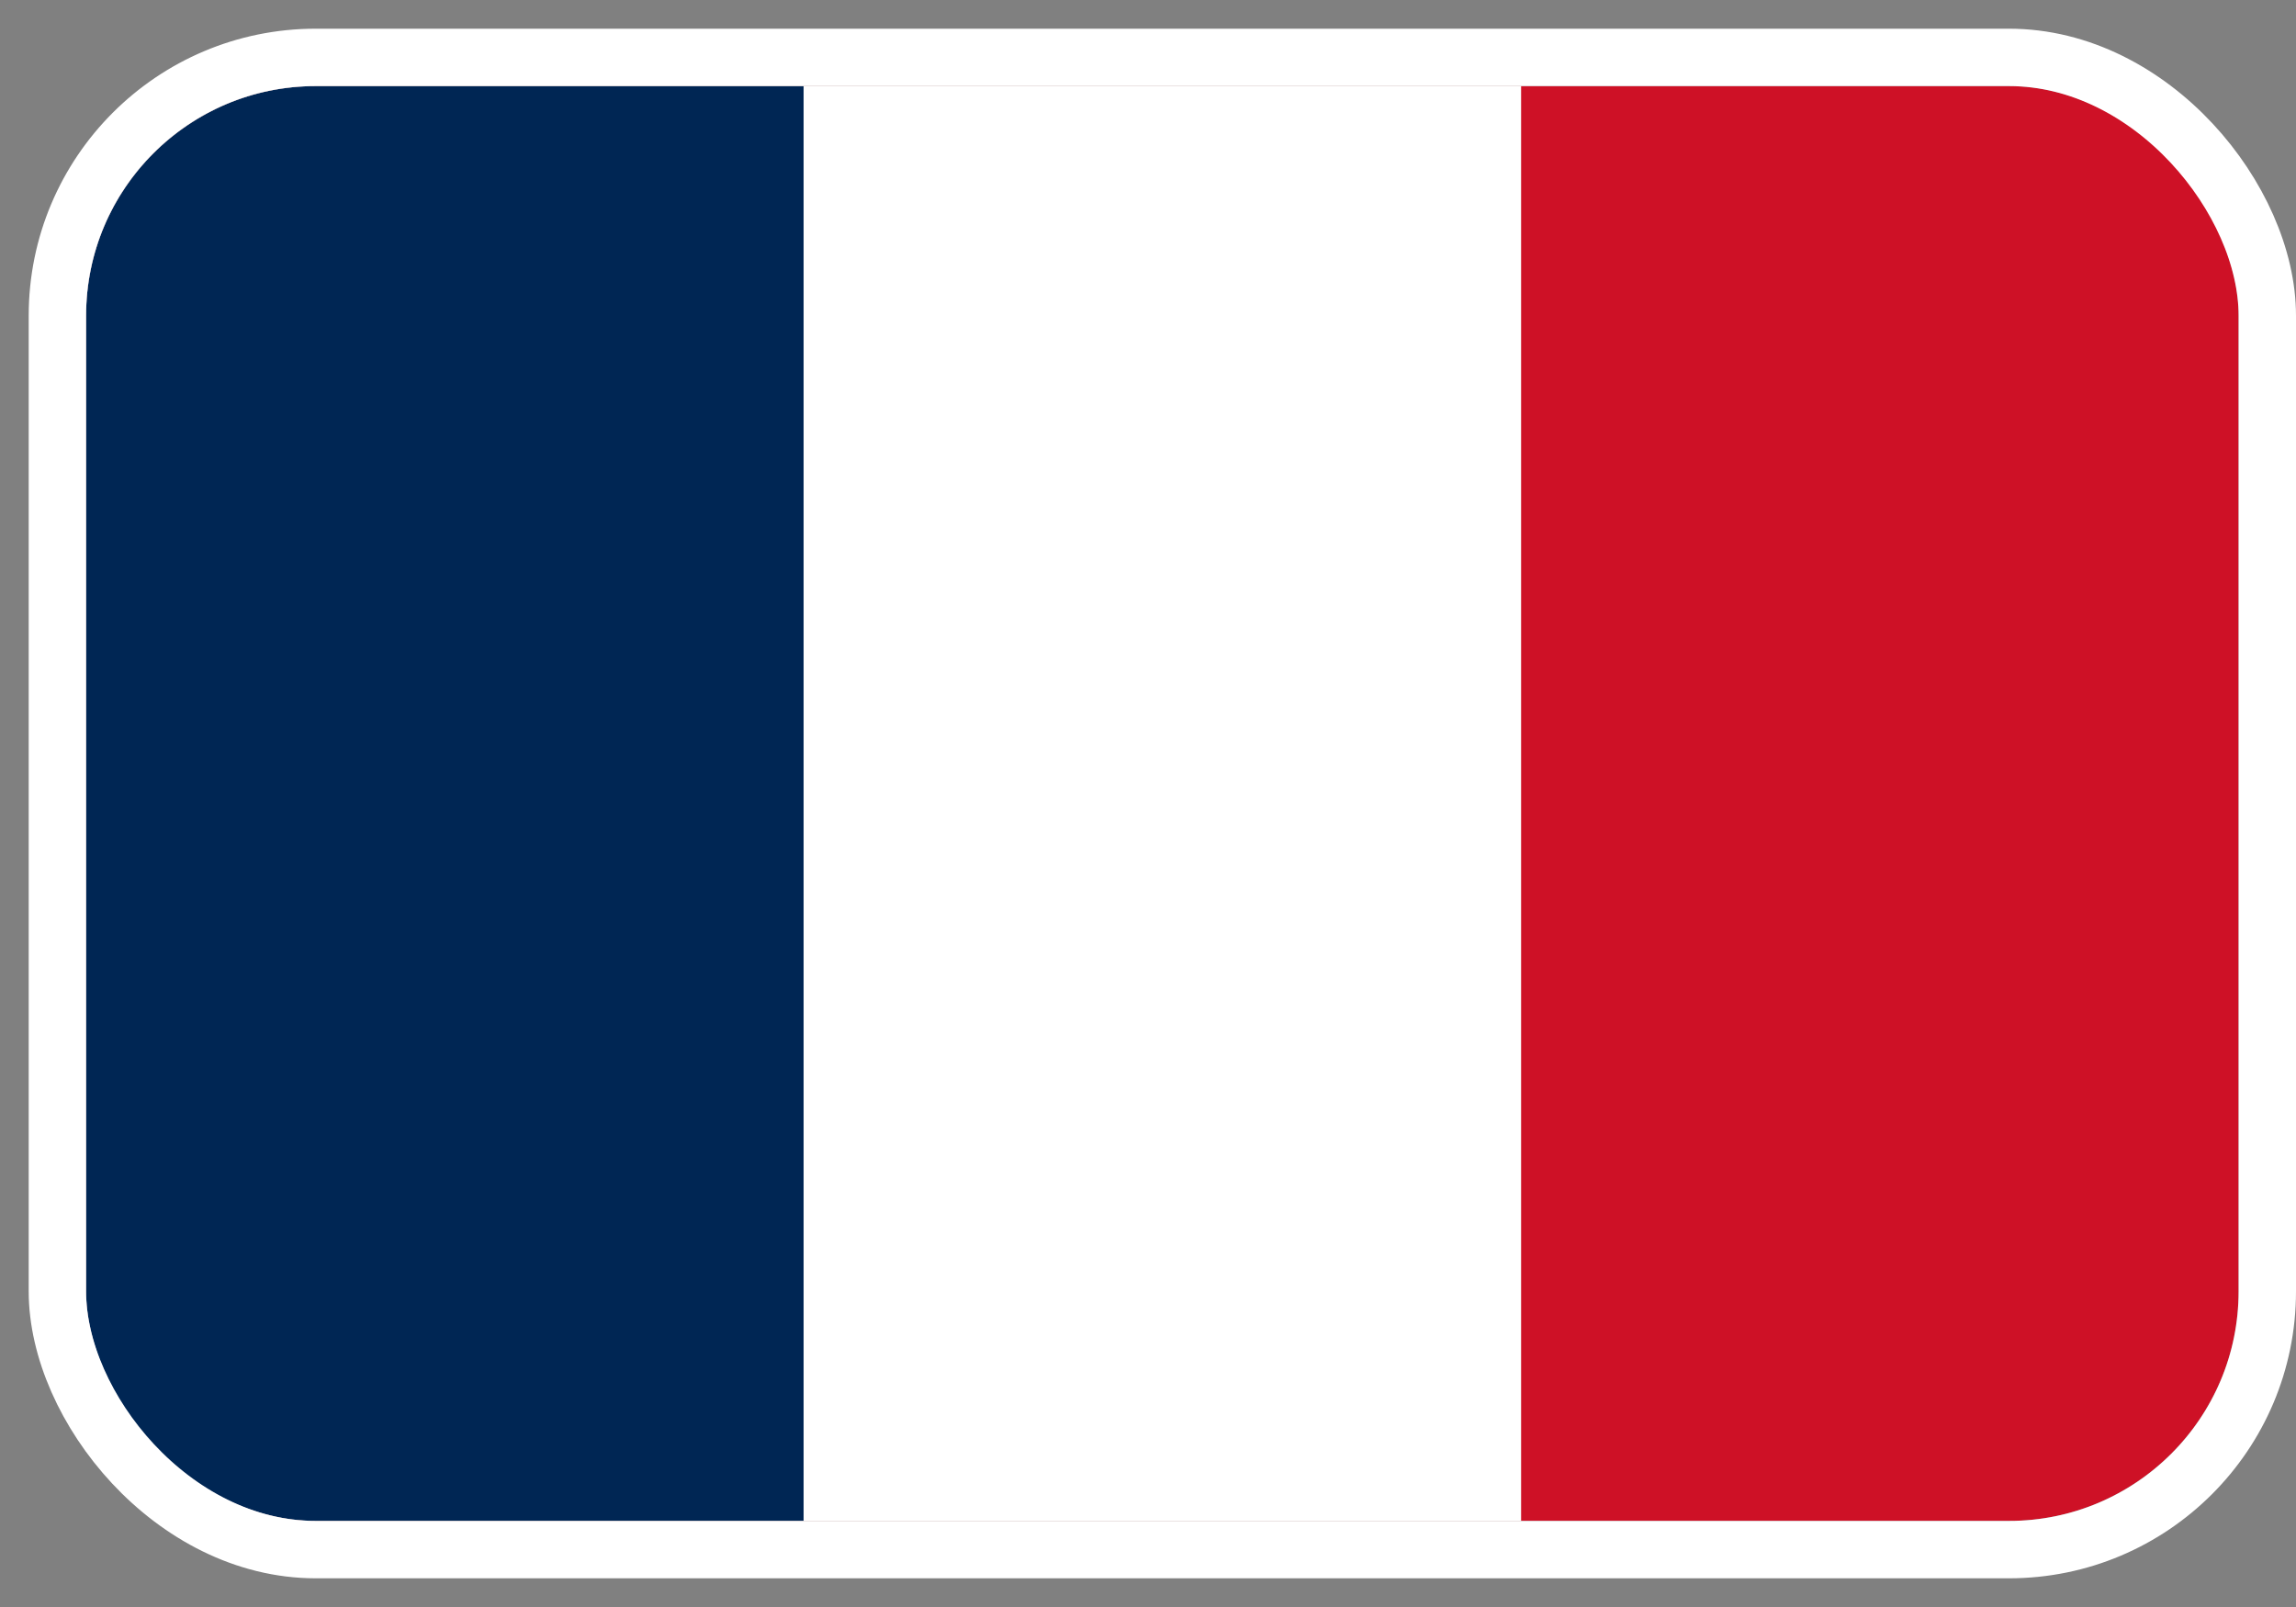 <svg width="40" height="28" viewBox="0 0 40 28" fill="none" xmlns="http://www.w3.org/2000/svg">
<rect x="0" y="0" width="40" height="28" fill="#808080" stroke="none"/>
<g id="Frame">
<g clip-path="url(#clip0_1079_1779)">
<path id="Vector" d="M39 1.5H1.5V26.5H39V1.5Z" fill="#CE1126"/>
<path id="Vector_2" d="M26.5 1.5H1.5V26.5H26.5V1.5Z" fill="white"/>
<path id="Vector_3" d="M14 1.5H1.5V26.5H14V1.5Z" fill="#002654"/>
</g>
<rect x="1" y="1" width="38.5" height="26" rx="4.5" stroke="white"/>
</g>
<defs>
<clipPath id="clip0_1079_1779">
<rect x="1.5" y="1.5" width="37.5" height="25" rx="4" fill="white"/>
</clipPath>
</defs>
</svg>
